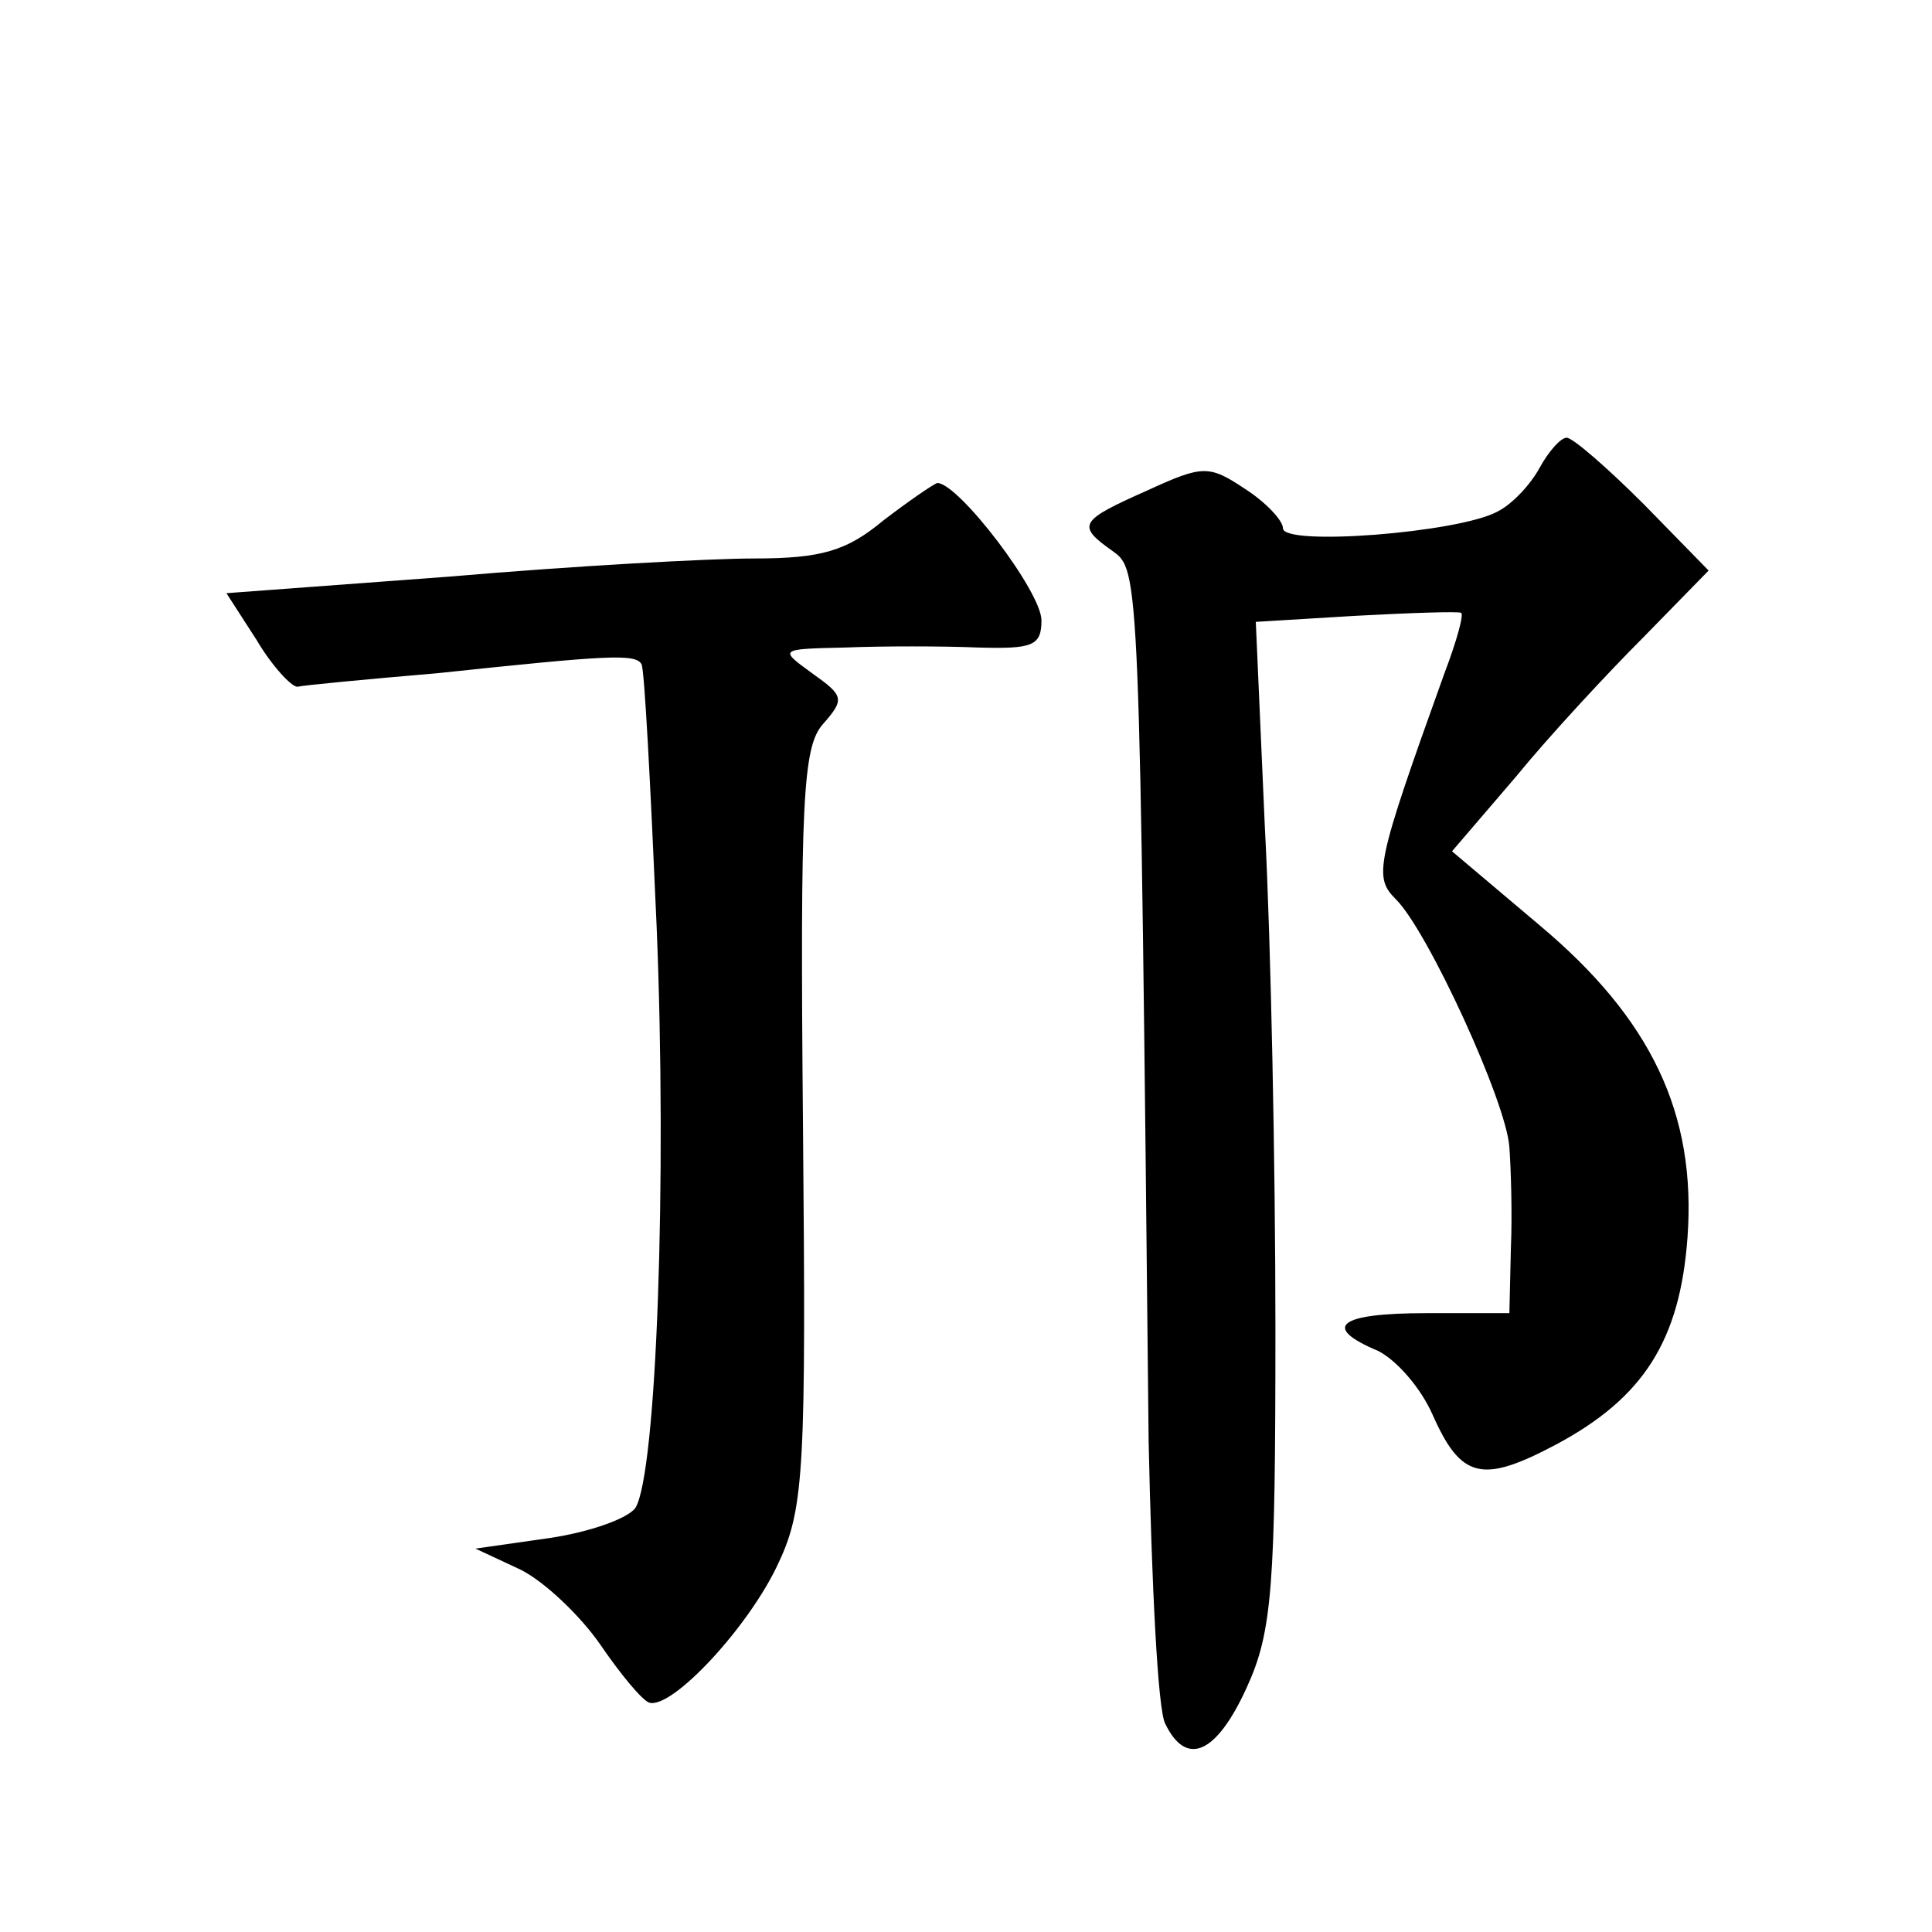 <?xml version="1.0" standalone="no"?>
<!DOCTYPE svg PUBLIC "-//W3C//DTD SVG 20010904//EN"
 "http://www.w3.org/TR/2001/REC-SVG-20010904/DTD/svg10.dtd">
<svg version="1.0" xmlns="http://www.w3.org/2000/svg"
 width="128pt" height="128pt" viewBox="0 0 128 128"
 preserveAspectRatio="xMidYMid meet">
<g transform="translate(0,128) scale(0.1,-0.1)"
fill="#0" stroke="none">
<path d="M1020 970 c-6 -11 -18 -24 -28 -29 -26 -14 -142 -23 -142 -11 0 5 -11
17 -25 26 -24 16 -28 16 -65 -1 -45 -20 -47 -23 -23 -40 18 -13 18 -10 24 -590
2 -93 6 -178 11 -187 14 -29 34 -20 54 24 17 37 19 67 19 238 0 107 -3 257 -7 332
l-6 136 66 4 c37 2 68 3 70 2 2 -1 -3 -19 -11 -40 -46 -128 -47 -135 -32 -150 21
-21 73 -134 75 -164 1 -14 2 -44 1 -67 l-1 -43 -55 0 c-58 0 -70 -9 -32 -25 12
-6 28 -24 36 -42 19 -43 33 -46 82 -20 58 31 82 69 87 137 6 82 -24 145 -98 207
l-58 49 42 49 c22 27 61 69 85 93 l43 44 -43 44 c-24 24 -47 44 -51 44 -4 0 -12
-9 -18 -20z M585 935 c-24 -20 -41 -25 -85 -25 -30 0 -121 -5 -202 -12 l-148 -11
20 -31 c10 -17 23 -31 27 -31 4 1 46 5 93 9 113 12 131 13 135 6 2 -3 6 -81 10
-173 7 -169 0 -363 -14 -386 -5 -7 -30 -16 -57 -20 l-49 -7 30 -14 c16 -8 40 -31
53 -50 13 -19 27 -36 32 -38 15 -5 67 51 86 93 17 36 18 65 16 289 -2 216 0 251
13 266 15 17 14 19 -7 34 -22 16 -22 16 22 17 25 1 64 1 88 0 36 -1 42 1 42 18
0 19 -55 91 -69 91 -3 -1 -19 -12 -36 -25z"/>
</g>
</svg>
